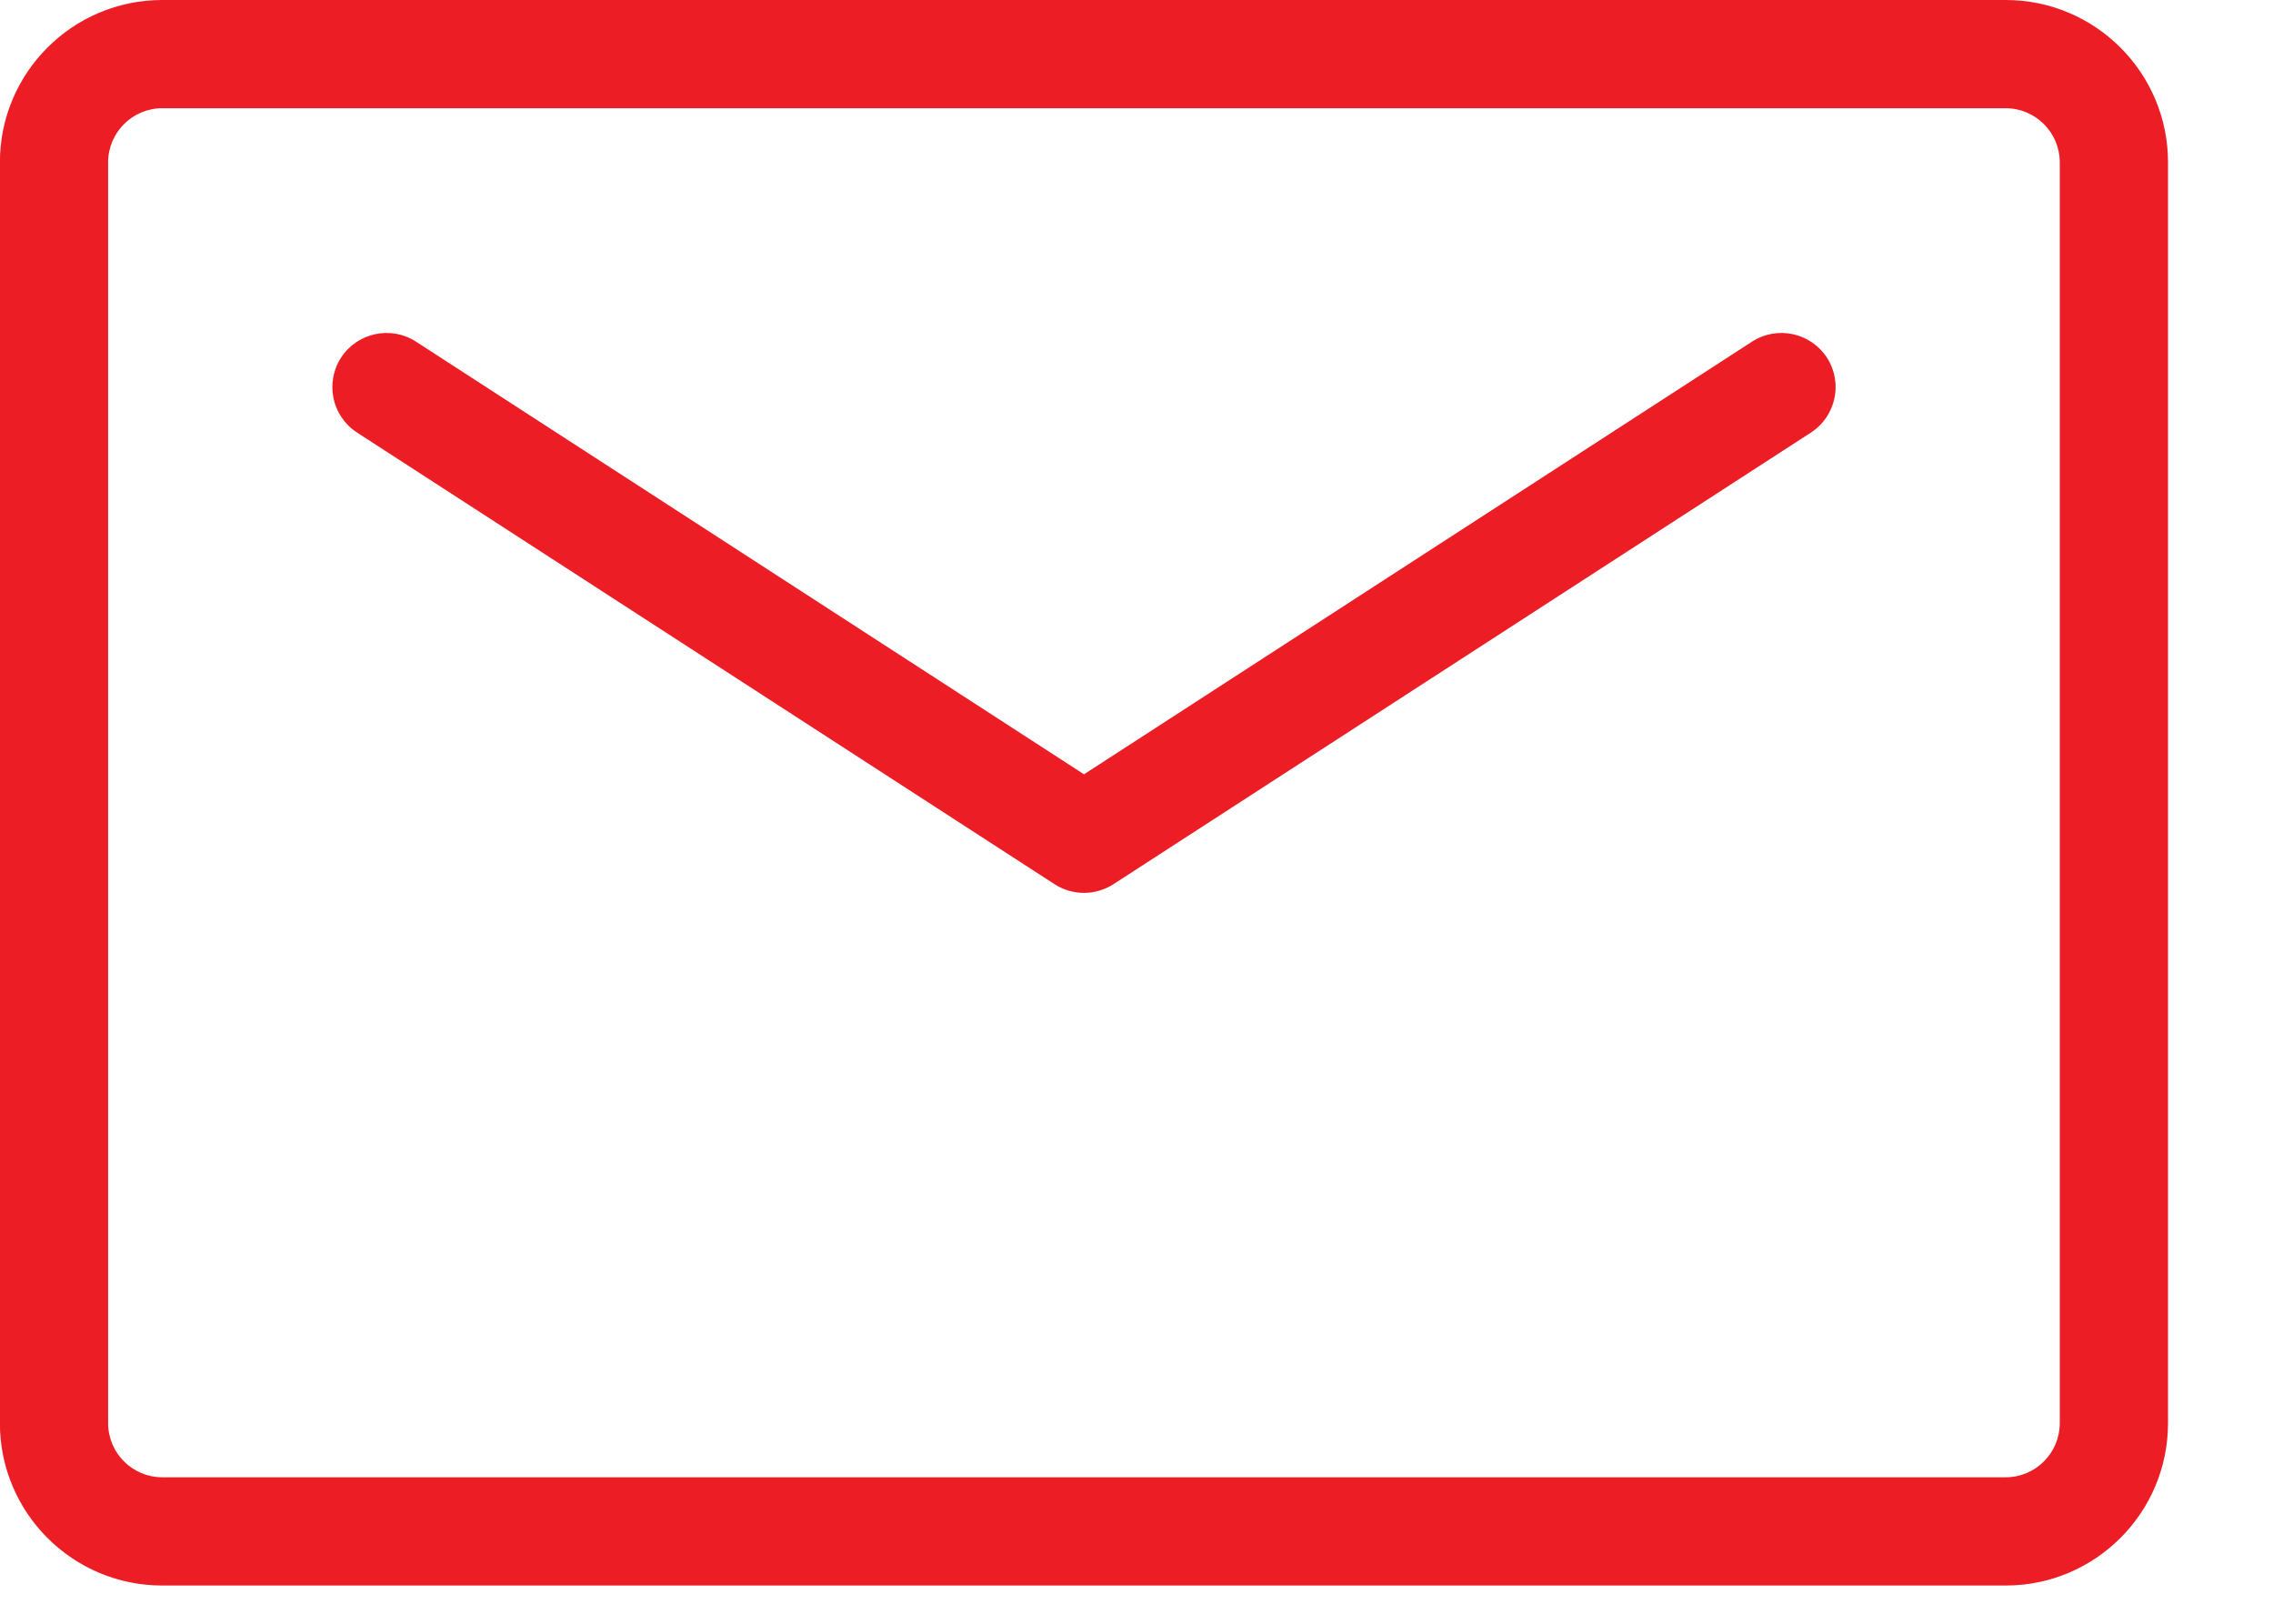 <?xml version="1.0" encoding="UTF-8"?>
<svg width="21px" height="15px" viewBox="0 0 21 15" version="1.1" xmlns="http://www.w3.org/2000/svg" xmlns:xlink="http://www.w3.org/1999/xlink">
    <!-- Generator: Sketch 55 (78076) - https://sketchapp.com -->
    <title>email</title>
    <desc>Created with Sketch.</desc>
    <g id="Desktop" stroke="none" stroke-width="1" fill="none" fill-rule="evenodd">
        <g id="email" transform="translate(-0.001, 0)" fill="#EC1D24" fill-rule="nonzero">
            <path d="M18.531,14.647 L1.5,14.647 C0.672,14.647 -4.54747351e-13,13.975 -4.54747351e-13,13.147 L-4.54747351e-13,1.5 C-4.54747351e-13,0.672 0.672,-7.10542736e-15 1.5,-7.10542736e-15 L18.531,-7.10542736e-15 C19.359,-7.10542736e-15 20.031,0.672 20.031,1.5 L20.031,13.147 C20.031,13.975 19.359,14.647 18.531,14.647 Z M18.531,13.647 C18.807,13.647 19.031,13.423 19.031,13.147 L19.031,1.5 C19.031,1.224 18.807,1 18.531,1 L1.5,1 C1.224,1 1,1.224 1,1.5 L1,13.147 C1,13.423 1.224,13.647 1.5,13.647 L18.531,13.647 Z" id="Stroke-1"></path>
            <path d="M3.844,3.156 C3.612,3.006 3.302,3.073 3.152,3.304 C3.002,3.536 3.068,3.846 3.3,3.996 L9.744,8.168 C9.909,8.275 10.122,8.275 10.288,8.168 L16.732,3.996 C16.963,3.846 17.03,3.536 16.88,3.304 C16.729,3.073 16.42,3.006 16.188,3.156 L10.016,7.153 L3.844,3.156 Z" id="Stroke-3"></path>
        </g>
    </g>
</svg>